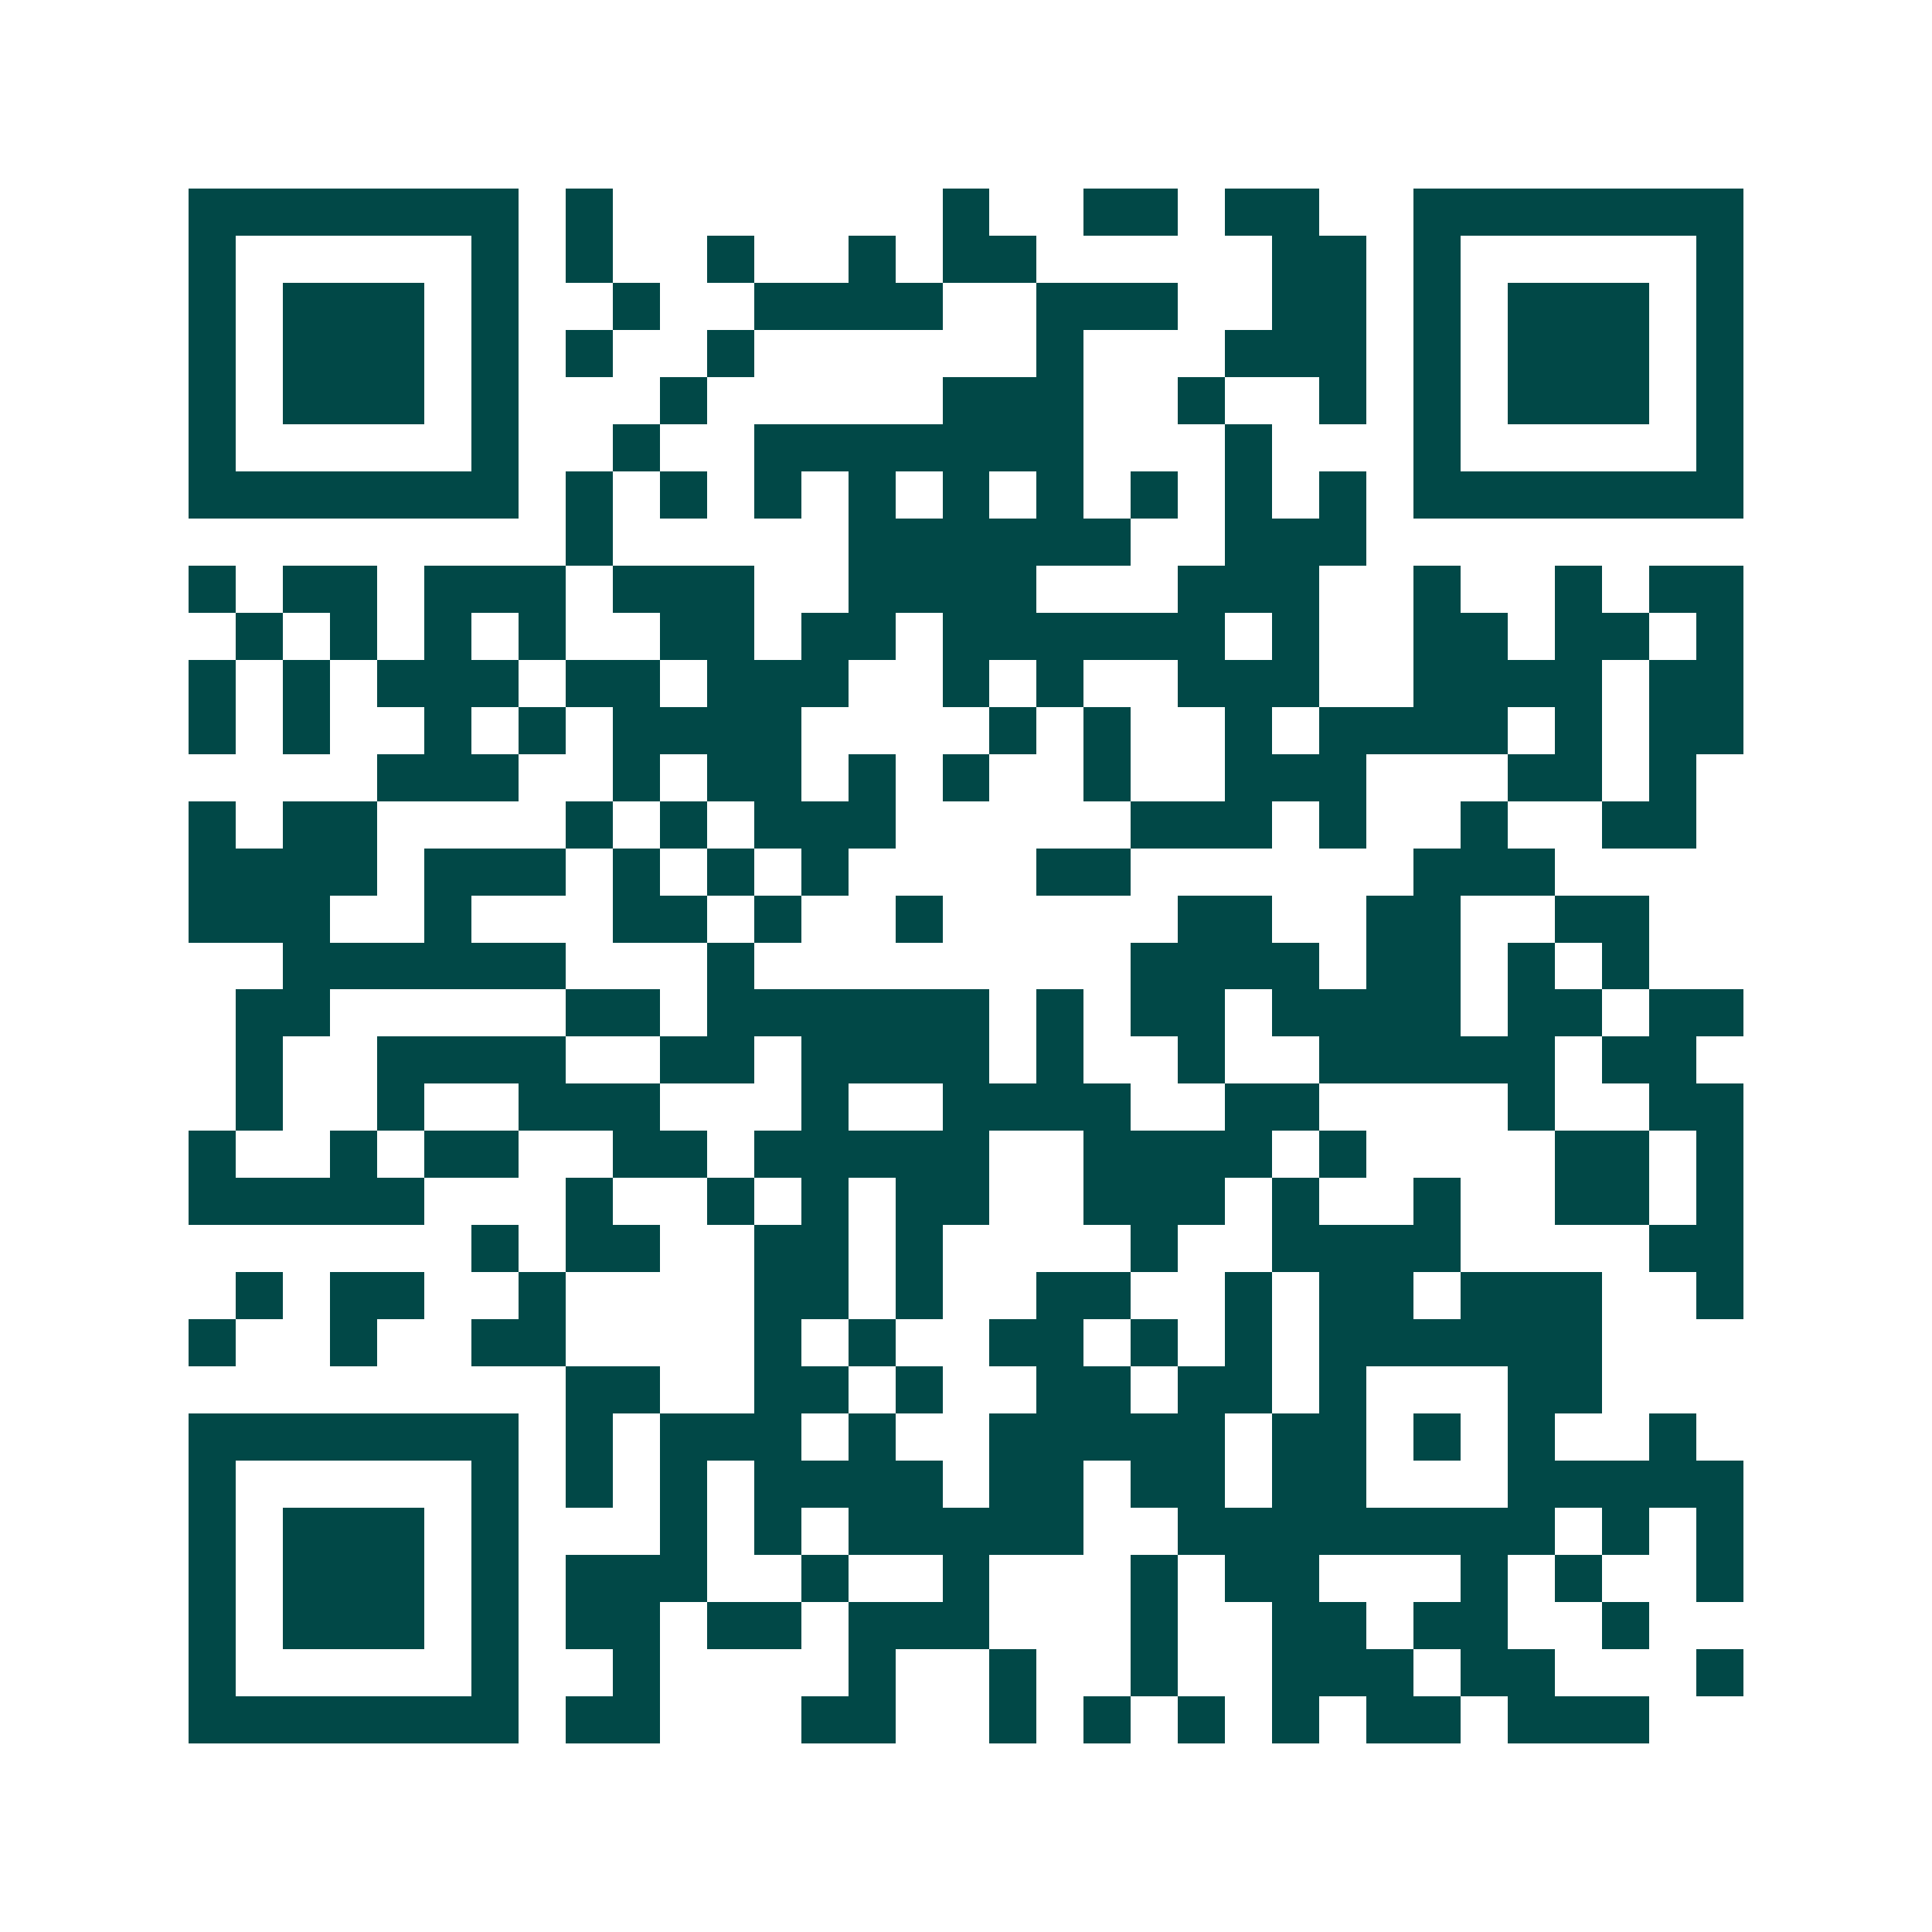 <svg xmlns="http://www.w3.org/2000/svg" width="200" height="200" viewBox="0 0 41 41" shape-rendering="crispEdges"><path fill="#ffffff" d="M0 0h41v41H0z"/><path stroke="#014847" d="M4 4.5h7m1 0h1m7 0h1m2 0h2m1 0h2m2 0h7M4 5.5h1m5 0h1m1 0h1m2 0h1m2 0h1m1 0h2m5 0h2m1 0h1m5 0h1M4 6.5h1m1 0h3m1 0h1m2 0h1m2 0h4m2 0h3m2 0h2m1 0h1m1 0h3m1 0h1M4 7.5h1m1 0h3m1 0h1m1 0h1m2 0h1m6 0h1m3 0h3m1 0h1m1 0h3m1 0h1M4 8.5h1m1 0h3m1 0h1m3 0h1m5 0h3m2 0h1m2 0h1m1 0h1m1 0h3m1 0h1M4 9.5h1m5 0h1m2 0h1m2 0h7m3 0h1m3 0h1m5 0h1M4 10.5h7m1 0h1m1 0h1m1 0h1m1 0h1m1 0h1m1 0h1m1 0h1m1 0h1m1 0h1m1 0h7M12 11.5h1m5 0h6m2 0h3M4 12.5h1m1 0h2m1 0h3m1 0h3m2 0h4m3 0h3m2 0h1m2 0h1m1 0h2M5 13.5h1m1 0h1m1 0h1m1 0h1m2 0h2m1 0h2m1 0h6m1 0h1m2 0h2m1 0h2m1 0h1M4 14.5h1m1 0h1m1 0h3m1 0h2m1 0h3m2 0h1m1 0h1m2 0h3m2 0h4m1 0h2M4 15.5h1m1 0h1m2 0h1m1 0h1m1 0h4m4 0h1m1 0h1m2 0h1m1 0h4m1 0h1m1 0h2M8 16.5h3m2 0h1m1 0h2m1 0h1m1 0h1m2 0h1m2 0h3m3 0h2m1 0h1M4 17.5h1m1 0h2m4 0h1m1 0h1m1 0h3m5 0h3m1 0h1m2 0h1m2 0h2M4 18.5h4m1 0h3m1 0h1m1 0h1m1 0h1m4 0h2m6 0h3M4 19.5h3m2 0h1m3 0h2m1 0h1m2 0h1m5 0h2m2 0h2m2 0h2M6 20.5h6m3 0h1m8 0h4m1 0h2m1 0h1m1 0h1M5 21.5h2m5 0h2m1 0h6m1 0h1m1 0h2m1 0h4m1 0h2m1 0h2M5 22.5h1m2 0h4m2 0h2m1 0h4m1 0h1m2 0h1m2 0h5m1 0h2M5 23.5h1m2 0h1m2 0h3m3 0h1m2 0h4m2 0h2m4 0h1m2 0h2M4 24.5h1m2 0h1m1 0h2m2 0h2m1 0h5m2 0h4m1 0h1m4 0h2m1 0h1M4 25.5h5m3 0h1m2 0h1m1 0h1m1 0h2m2 0h3m1 0h1m2 0h1m2 0h2m1 0h1M10 26.5h1m1 0h2m2 0h2m1 0h1m4 0h1m2 0h4m4 0h2M5 27.5h1m1 0h2m2 0h1m4 0h2m1 0h1m2 0h2m2 0h1m1 0h2m1 0h3m2 0h1M4 28.5h1m2 0h1m2 0h2m4 0h1m1 0h1m2 0h2m1 0h1m1 0h1m1 0h6M12 29.5h2m2 0h2m1 0h1m2 0h2m1 0h2m1 0h1m3 0h2M4 30.5h7m1 0h1m1 0h3m1 0h1m2 0h5m1 0h2m1 0h1m1 0h1m2 0h1M4 31.5h1m5 0h1m1 0h1m1 0h1m1 0h4m1 0h2m1 0h2m1 0h2m3 0h5M4 32.5h1m1 0h3m1 0h1m3 0h1m1 0h1m1 0h5m2 0h8m1 0h1m1 0h1M4 33.5h1m1 0h3m1 0h1m1 0h3m2 0h1m2 0h1m3 0h1m1 0h2m3 0h1m1 0h1m2 0h1M4 34.5h1m1 0h3m1 0h1m1 0h2m1 0h2m1 0h3m3 0h1m2 0h2m1 0h2m2 0h1M4 35.5h1m5 0h1m2 0h1m4 0h1m2 0h1m2 0h1m2 0h3m1 0h2m3 0h1M4 36.5h7m1 0h2m3 0h2m2 0h1m1 0h1m1 0h1m1 0h1m1 0h2m1 0h3"/></svg>
